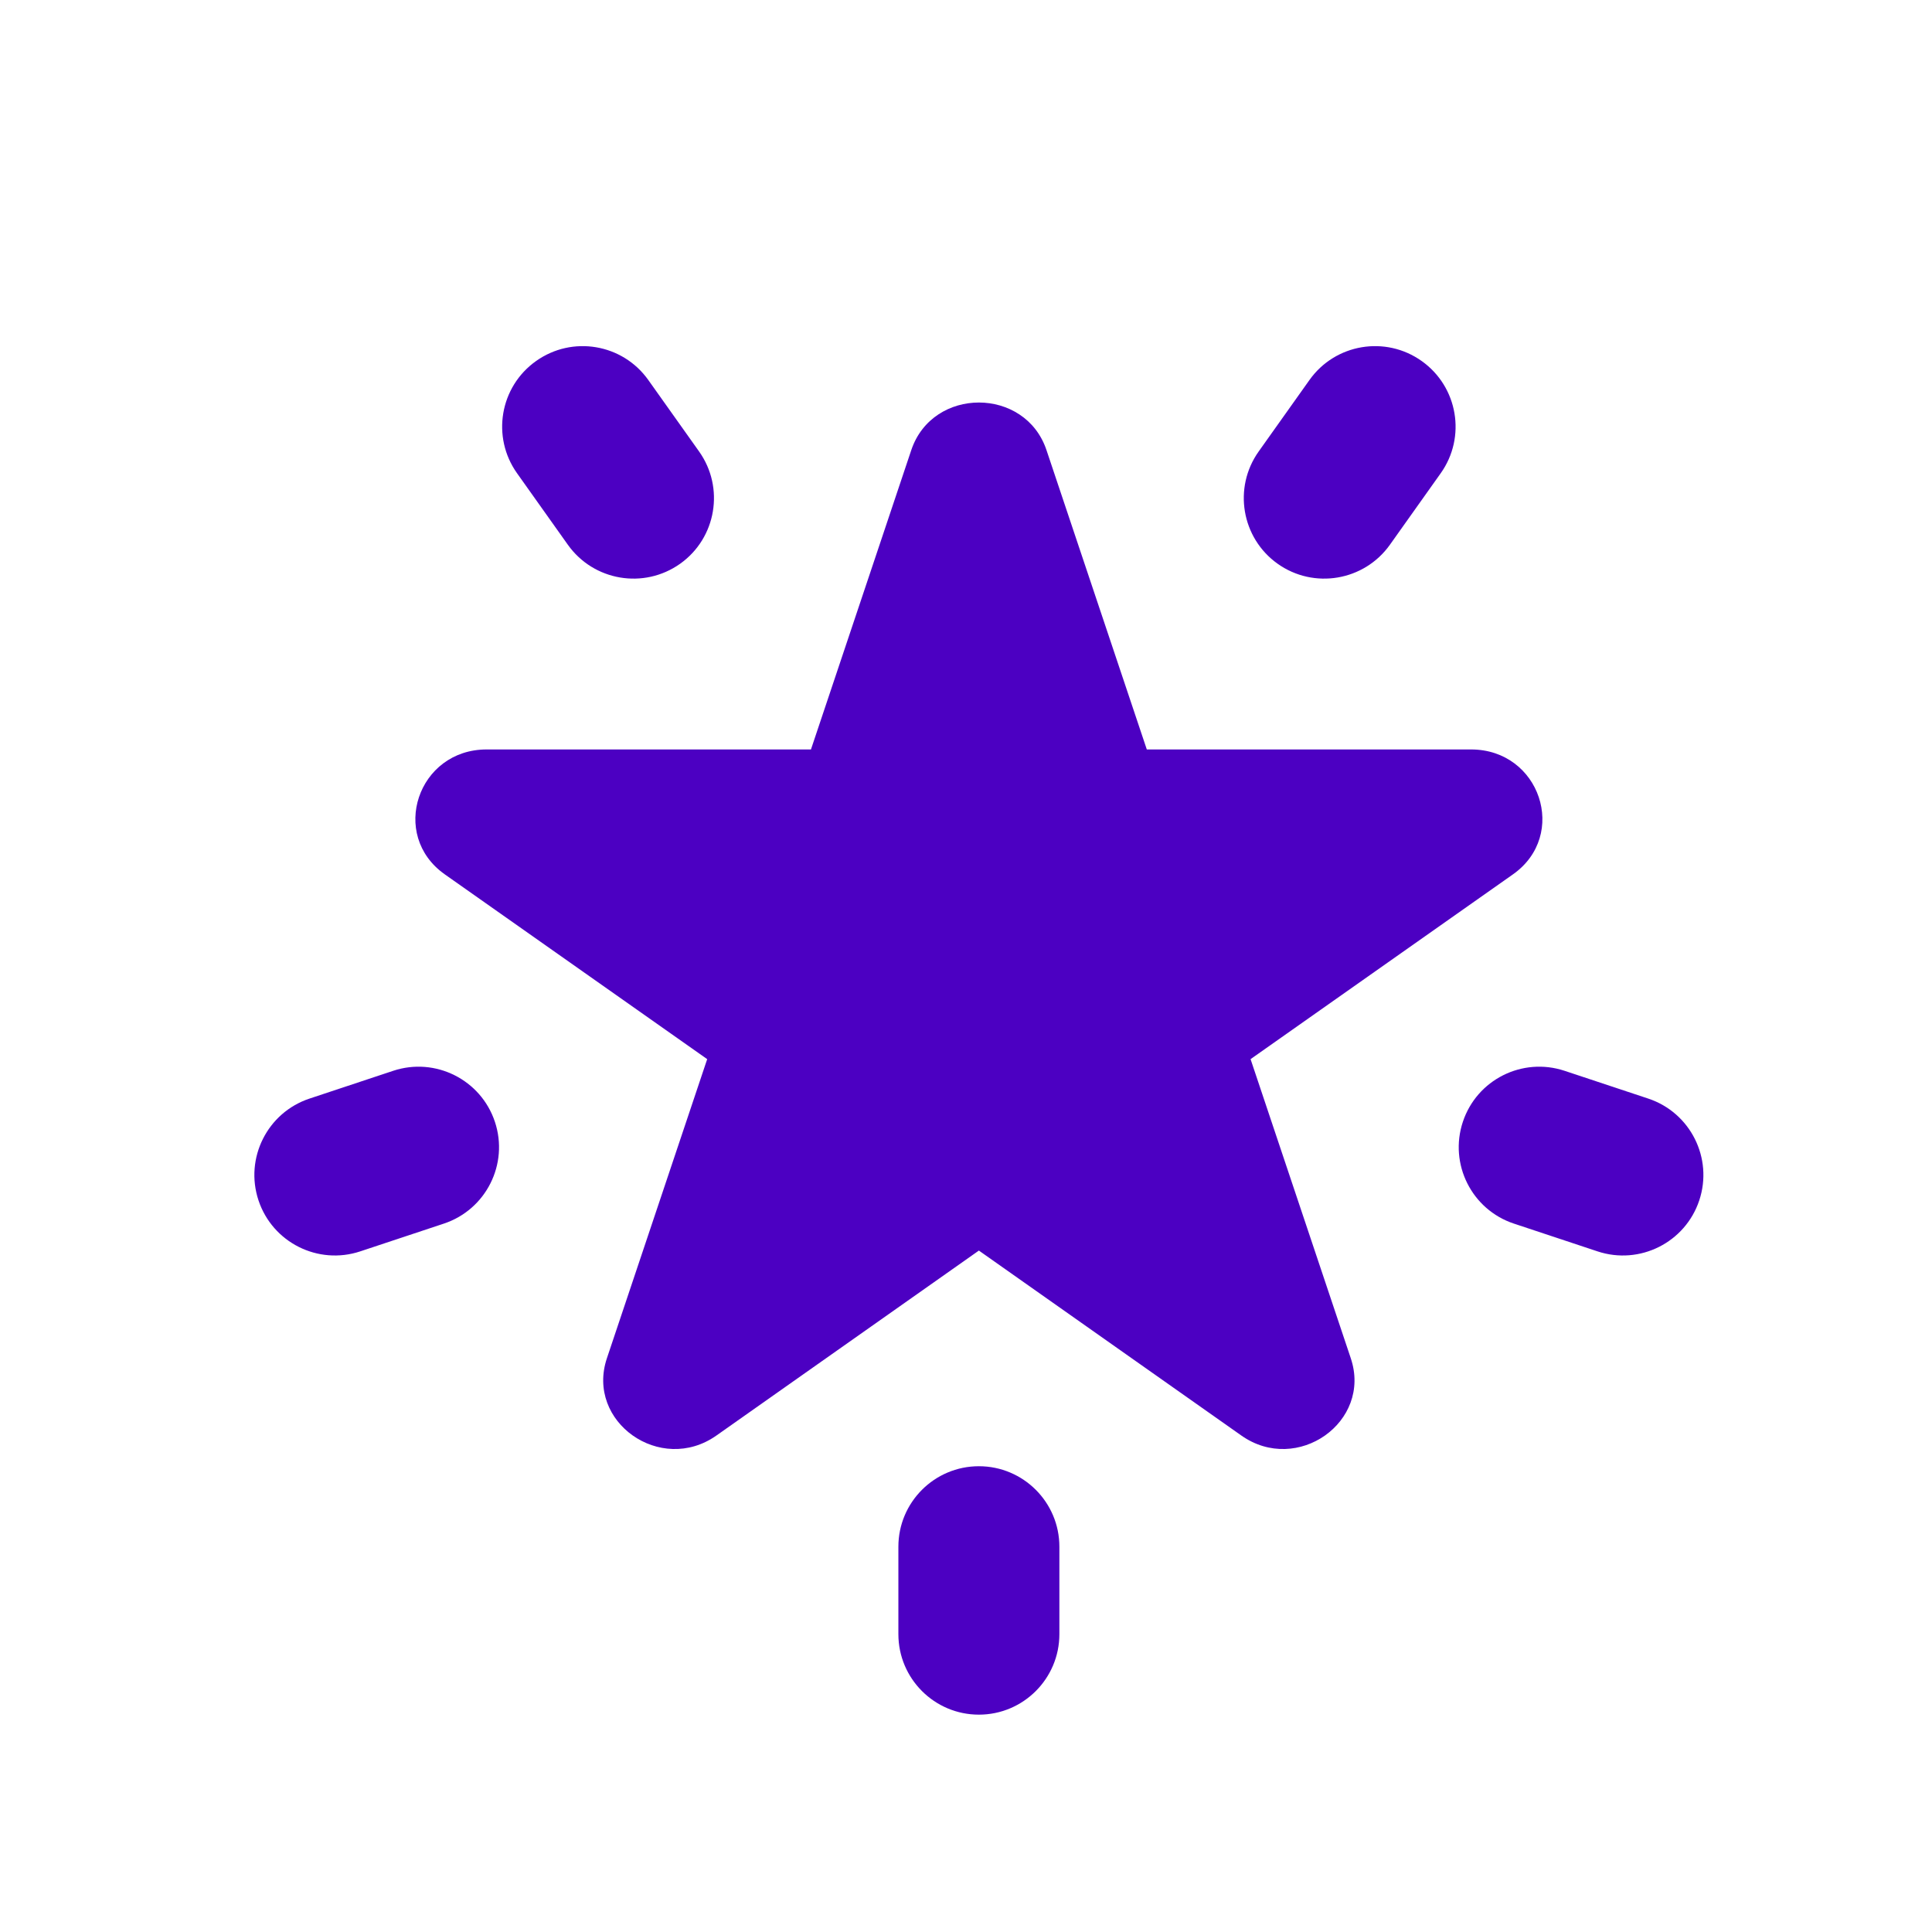 <?xml version="1.0" encoding="utf-8"?>
<svg xmlns="http://www.w3.org/2000/svg" width="24" height="24" viewBox="0 0 24 24" fill="none">
  <path fill-rule="evenodd" clip-rule="evenodd" d="M8.053 4.72C7.733 4.27 7.109 4.165 6.659 4.485C6.208 4.805 6.103 5.429 6.423 5.879L7.054 6.767C7.374 7.217 7.998 7.323 8.449 7.003C8.899 6.683 9.004 6.058 8.684 5.608L8.053 4.72ZM17.897 5.879C18.217 5.429 18.111 4.805 17.661 4.485C17.211 4.165 16.587 4.27 16.267 4.72L15.636 5.608C15.316 6.058 15.421 6.683 15.871 7.003C16.321 7.323 16.946 7.217 17.266 6.767L17.897 5.879ZM5.514 15.2C6.038 15.026 6.322 14.46 6.148 13.936C5.974 13.412 5.408 13.128 4.884 13.302L3.845 13.647C3.321 13.821 3.037 14.387 3.211 14.911C3.385 15.435 3.951 15.719 4.475 15.545L5.514 15.2ZM19.436 13.302C18.911 13.128 18.346 13.412 18.172 13.936C17.998 14.46 18.282 15.026 18.806 15.2L19.845 15.545C20.369 15.719 20.935 15.435 21.109 14.911C21.283 14.387 20.999 13.821 20.475 13.647L19.436 13.302ZM13.16 19.214C13.16 18.662 12.712 18.214 12.16 18.214C11.608 18.214 11.16 18.662 11.16 19.214V20.3C11.16 20.852 11.608 21.3 12.16 21.3C12.712 21.3 13.16 20.852 13.16 20.3V19.214ZM13 5.592C12.736 4.803 11.584 4.803 11.32 5.592L10.074 9.31H6.045C5.189 9.31 4.833 10.374 5.526 10.862L8.785 13.157L7.539 16.873C7.275 17.663 8.206 18.321 8.899 17.833L12.16 15.535L15.421 17.833C16.114 18.321 17.045 17.663 16.78 16.873L15.535 13.157L18.794 10.862C19.487 10.374 19.131 9.31 18.274 9.31H14.246L13 5.592Z" fill="#4c00c2"/>
</svg>